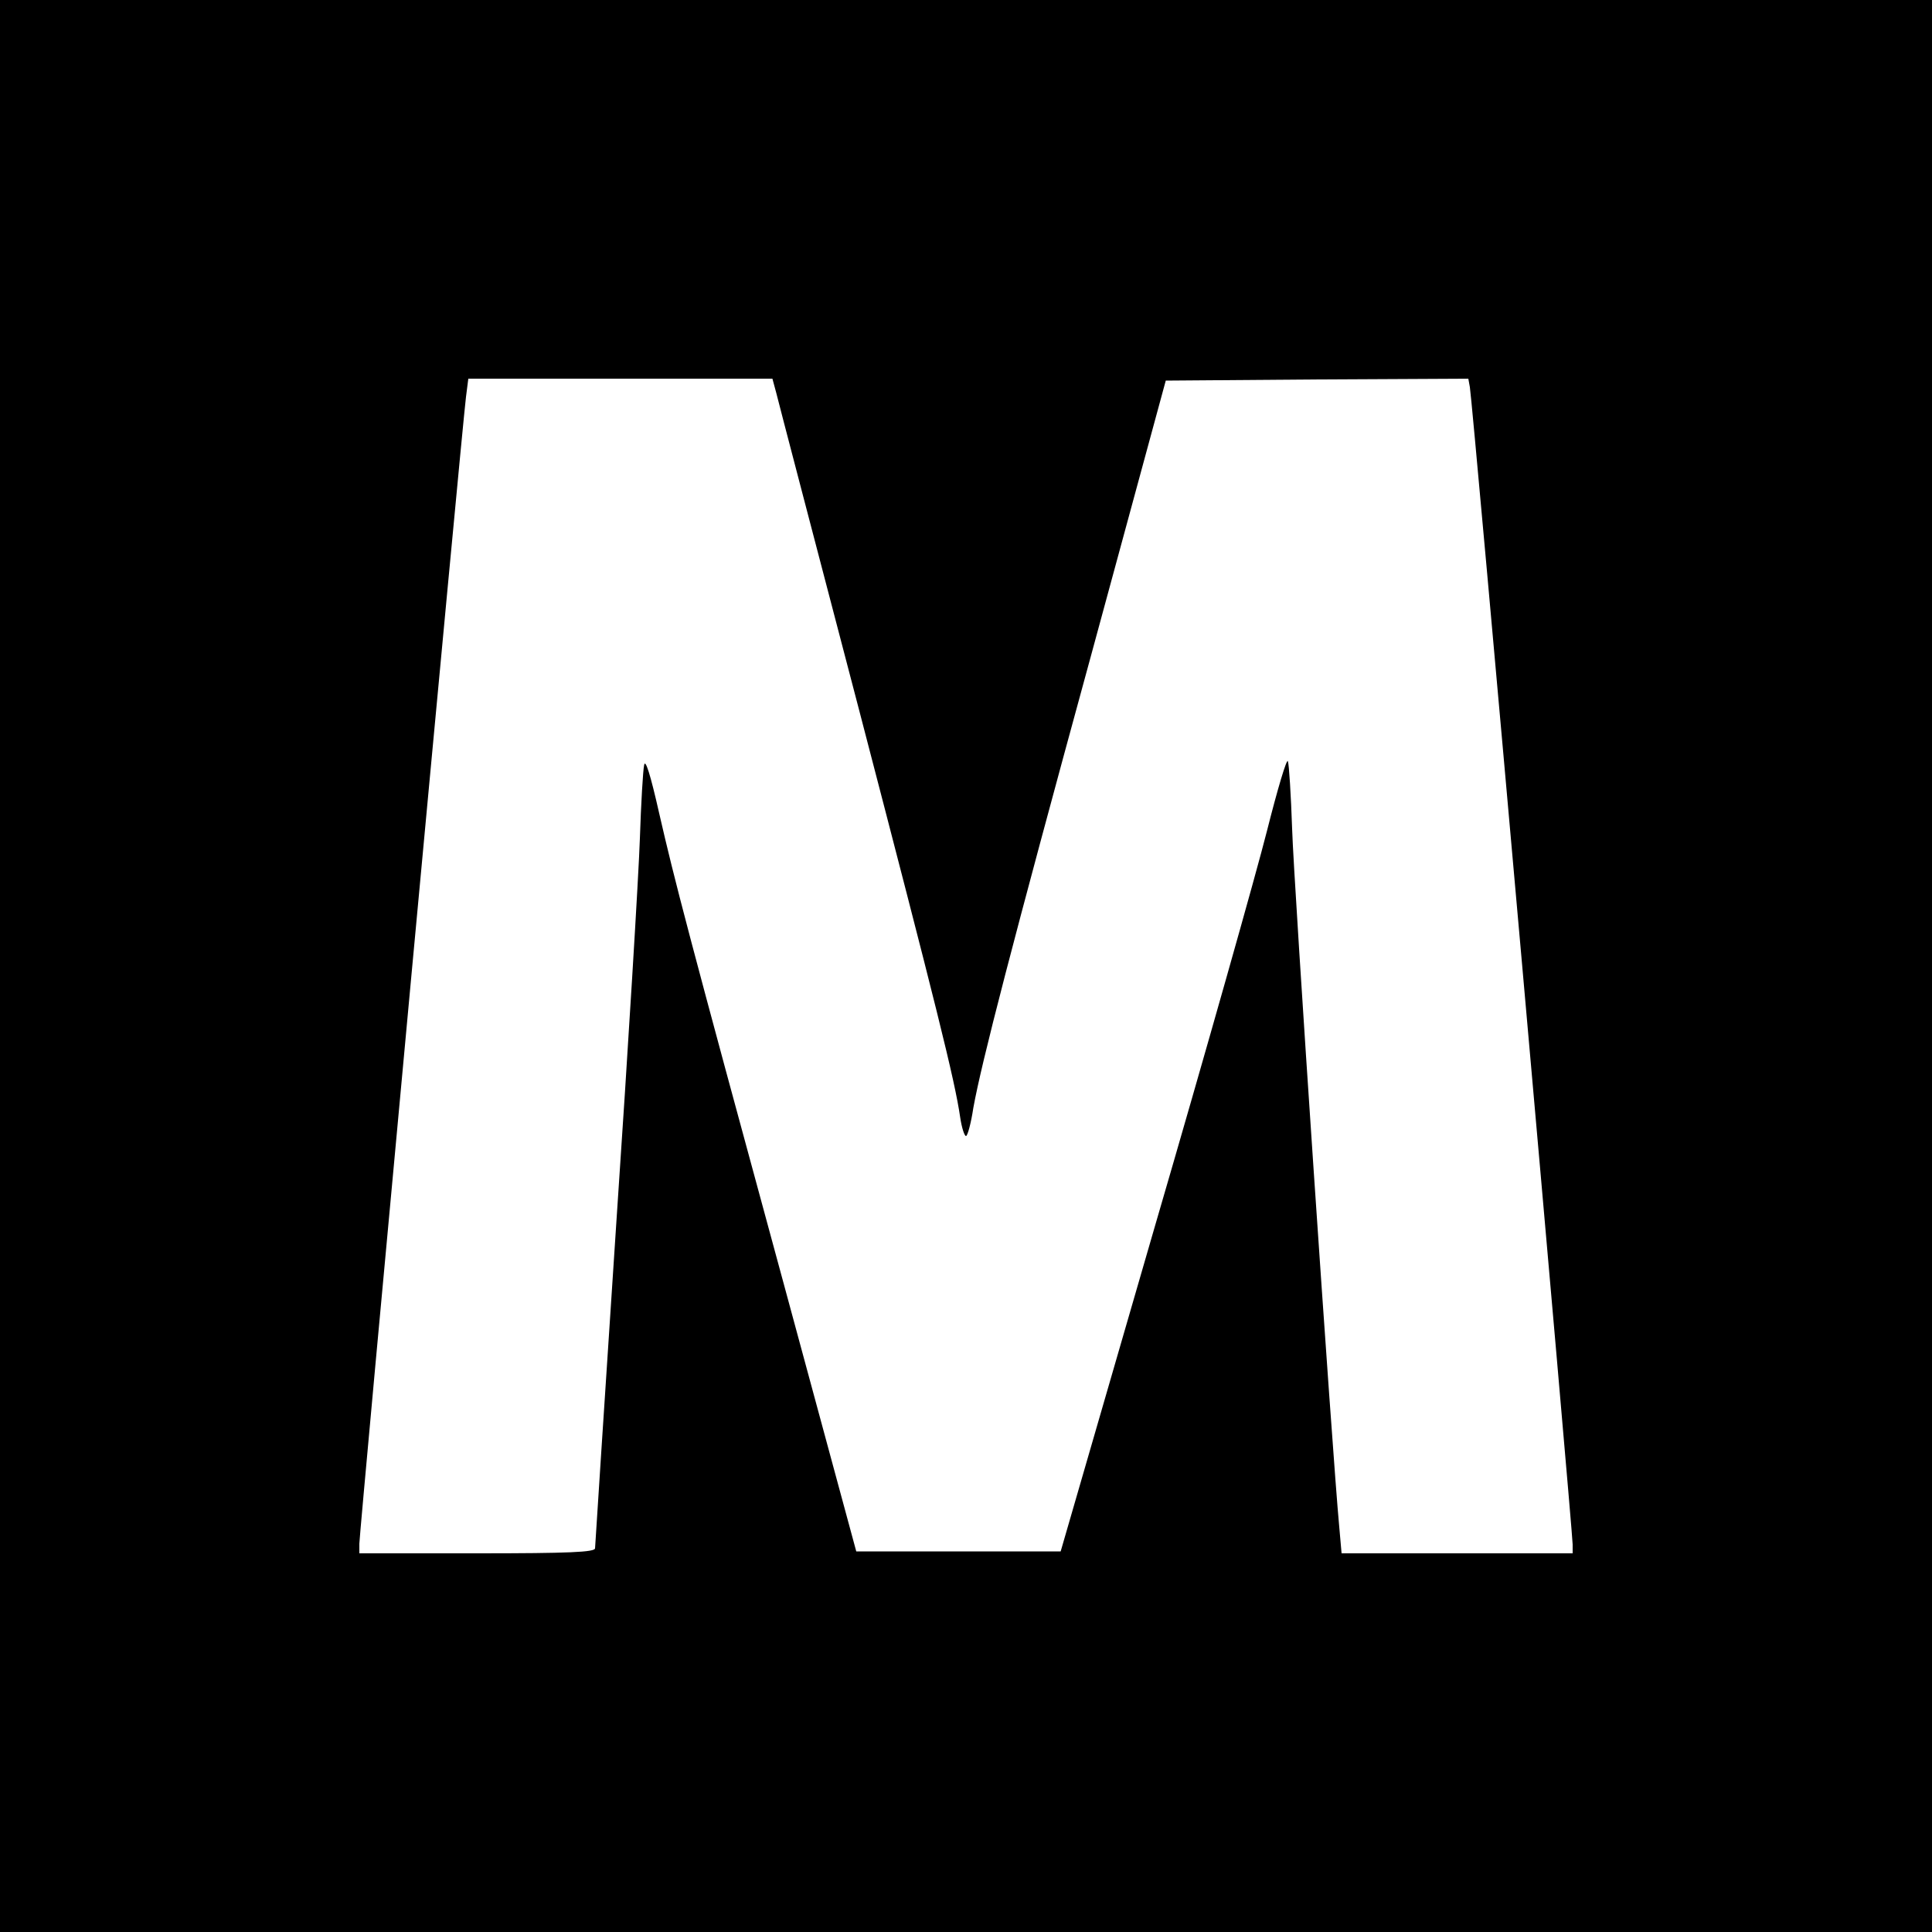 <?xml version="1.0" standalone="no"?>
<!DOCTYPE svg PUBLIC "-//W3C//DTD SVG 20010904//EN"
 "http://www.w3.org/TR/2001/REC-SVG-20010904/DTD/svg10.dtd">
<svg version="1.0" xmlns="http://www.w3.org/2000/svg"
 width="500pt" height="500pt" viewBox="0 0 500 500"
 preserveAspectRatio="xMidYMid meet">
<g transform="translate(0,500) scale(0.1,-0.1)"
fill="#000000" stroke="none">
<path d="M0 2500 l0 -2500 2500 0 2500 0 0 2500 0 2500 -2500 0 -2500 0 0
-2500z m2009 1483 c5 -21 102 -391 215 -823 199 -764 247 -955 261 -1052 4
-27 11 -48 15 -48 4 0 13 33 19 73 21 116 98 415 305 1172 l193 710 391 3 392
2 4 -22 c6 -27 266 -2962 266 -2995 l0 -23 -299 0 -299 0 -6 68 c-18 190 -118
1669 -122 1807 -3 88 -8 167 -11 175 -3 8 -27 -73 -54 -180 -27 -107 -158
-571 -292 -1030 l-242 -835 -265 0 -264 0 -187 690 c-253 929 -283 1046 -323
1220 -23 102 -36 142 -39 125 -3 -14 -8 -99 -11 -190 -3 -91 -30 -538 -61
-995 -30 -456 -55 -836 -55 -842 0 -10 -68 -13 -305 -13 l-305 0 0 25 c0 28
266 2891 276 2968 l6 47 394 0 393 0 10 -37z"/>
</g>
</svg>
